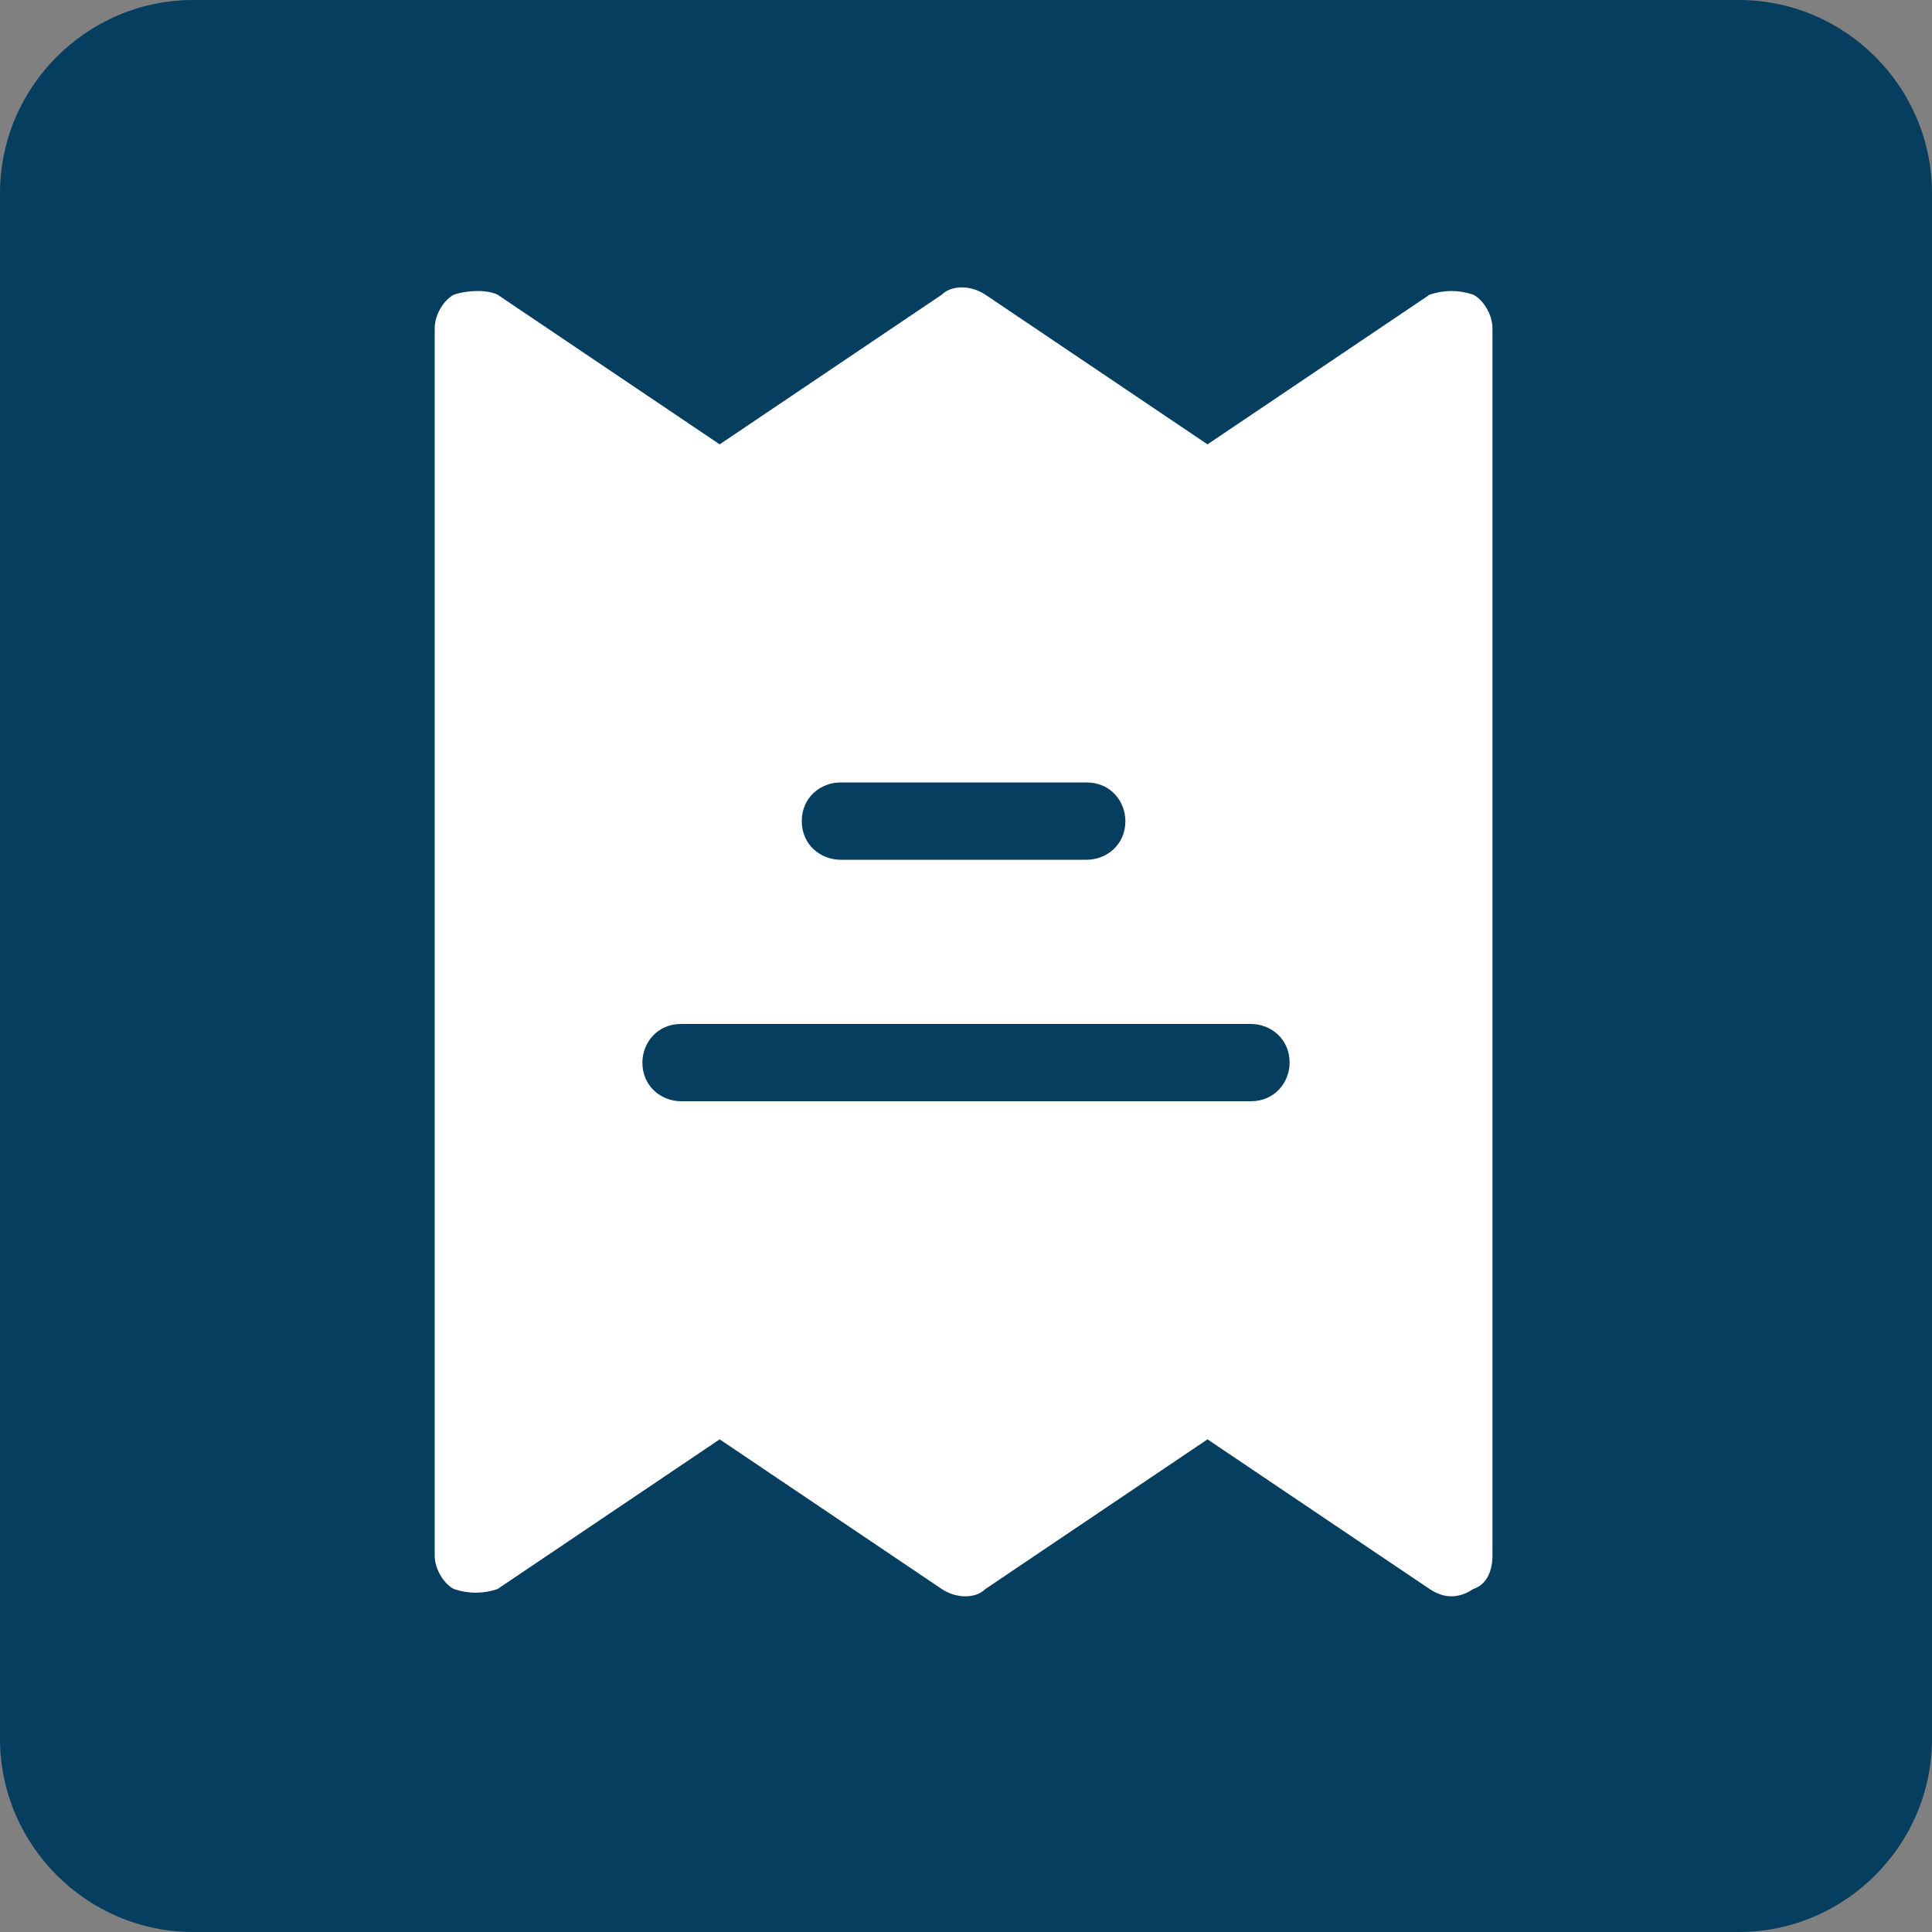 <?xml version="1.0" encoding="UTF-8"?> <!-- Generator: Adobe Illustrator 27.0.0, SVG Export Plug-In . SVG Version: 6.00 Build 0) --> <svg xmlns="http://www.w3.org/2000/svg" xmlns:xlink="http://www.w3.org/1999/xlink" id="Layer_1" x="0px" y="0px" viewBox="0 0 40 40" style="enable-background:new 0 0 40 40;" xml:space="preserve"><rect x="0" y="0" width="40" height="40" fill="#808080" stroke="none"/> <style type="text/css"> .st0{fill:#063E5F;} .st1{fill-rule:evenodd;clip-rule:evenodd;fill:#FFFFFF;} </style> <path class="st0" d="M4,0h32c2.2,0,4,1.8,4,4v32c0,2.2-1.8,4-4,4H4c-2.2,0-4-1.8-4-4V4C0,1.8,1.8,0,4,0z"></path> <path class="st1" d="M10.3,6.1C10.1,6,9.7,6,9.4,6.1C9.2,6.2,9,6.5,9,6.8v25.4c0,0.3,0.2,0.6,0.4,0.7c0.3,0.1,0.6,0.1,0.9,0l4.6-3.1 l4.6,3.1c0.3,0.2,0.7,0.2,0.9,0l4.6-3.1l4.6,3.1c0.3,0.2,0.6,0.2,0.9,0c0.3-0.1,0.4-0.4,0.4-0.7V6.8c0-0.3-0.2-0.6-0.4-0.7 c-0.3-0.1-0.6-0.1-0.9,0l-4.6,3.1l-4.6-3.1c-0.3-0.2-0.7-0.2-0.9,0l-4.6,3.1L10.3,6.1z M16.6,17c0-0.5,0.4-0.8,0.8-0.8h5.1 c0.5,0,0.8,0.4,0.8,0.8c0,0.5-0.4,0.8-0.8,0.8h-5.1C17,17.8,16.6,17.5,16.6,17z M14.1,21.2c-0.5,0-0.8,0.4-0.8,0.8 c0,0.5,0.4,0.8,0.8,0.8h11.8c0.5,0,0.8-0.4,0.8-0.8c0-0.5-0.4-0.8-0.8-0.8H14.1z"></path> </svg> 